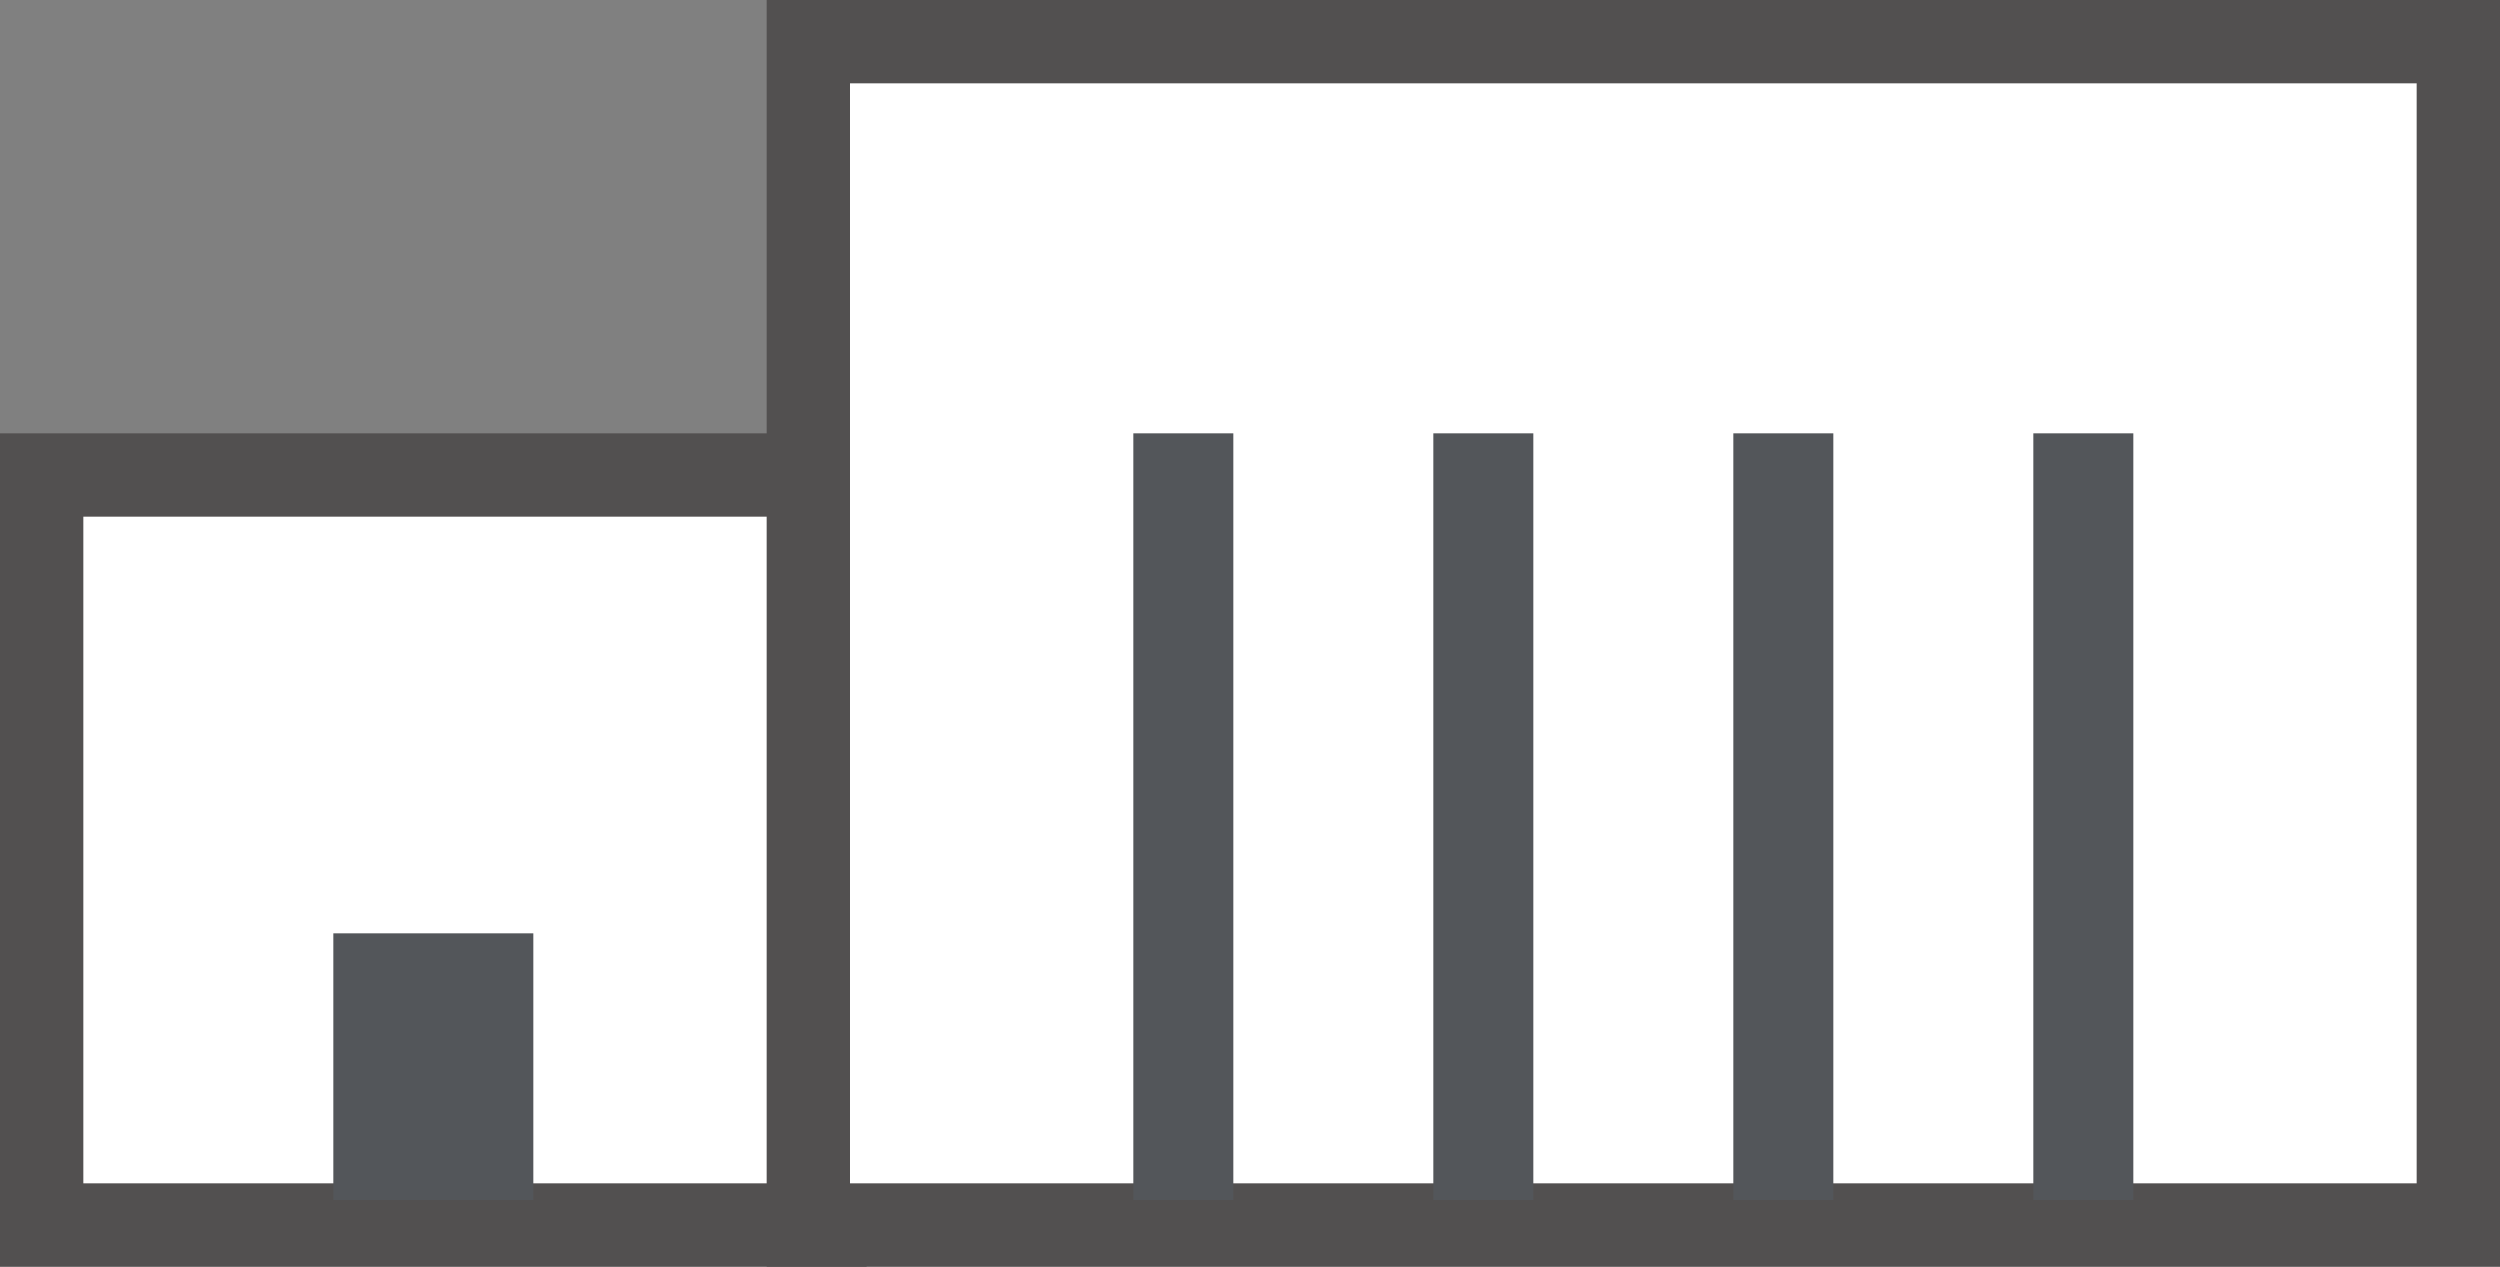 <?xml version="1.0" encoding="UTF-8"?>
<svg width="75px" height="38px" viewBox="0 0 75 38" version="1.1" xmlns="http://www.w3.org/2000/svg" xmlns:xlink="http://www.w3.org/1999/xlink">
    <rect x="0" y="0" width="75" height="38" fill="#808080" stroke="none"/>
    <!-- Generator: Sketch 60.1 (88133) - https://sketch.com -->
    <title>Group 7</title>
    <desc>Created with Sketch.</desc>
    <g id="Page-1" stroke="none" stroke-width="1" fill="none" fill-rule="evenodd">
        <g id="04-Referenzen" transform="translate(-1411, -1701)">
            <g id="Group-7" transform="translate(1411, 1701)">
                <rect id="Rectangle-Copy-25" stroke="#525050" stroke-width="2.5" fill="#FFFFFF" x="1.25" y="14.25" width="23.5" height="22.5"></rect>
                <rect id="Rectangle-Copy-26" stroke="#525050" stroke-width="2.5" fill="#FFFFFF" x="24.25" y="1.25" width="49.5" height="35.5"></rect>
                <rect id="Rectangle-Copy-27" fill="#53565A" x="10" y="28" width="6" height="8"></rect>
                <rect id="Rectangle-Copy-35" fill="#53565A" x="34" y="13" width="3" height="23"></rect>
                <rect id="Rectangle-Copy-41" fill="#53565A" x="43" y="13" width="3" height="23"></rect>
                <rect id="Rectangle-Copy-42" fill="#53565A" x="52" y="13" width="3" height="23"></rect>
                <rect id="Rectangle-Copy-43" fill="#53565A" x="61" y="13" width="3" height="23"></rect>
            </g>
        </g>
    </g>
</svg>